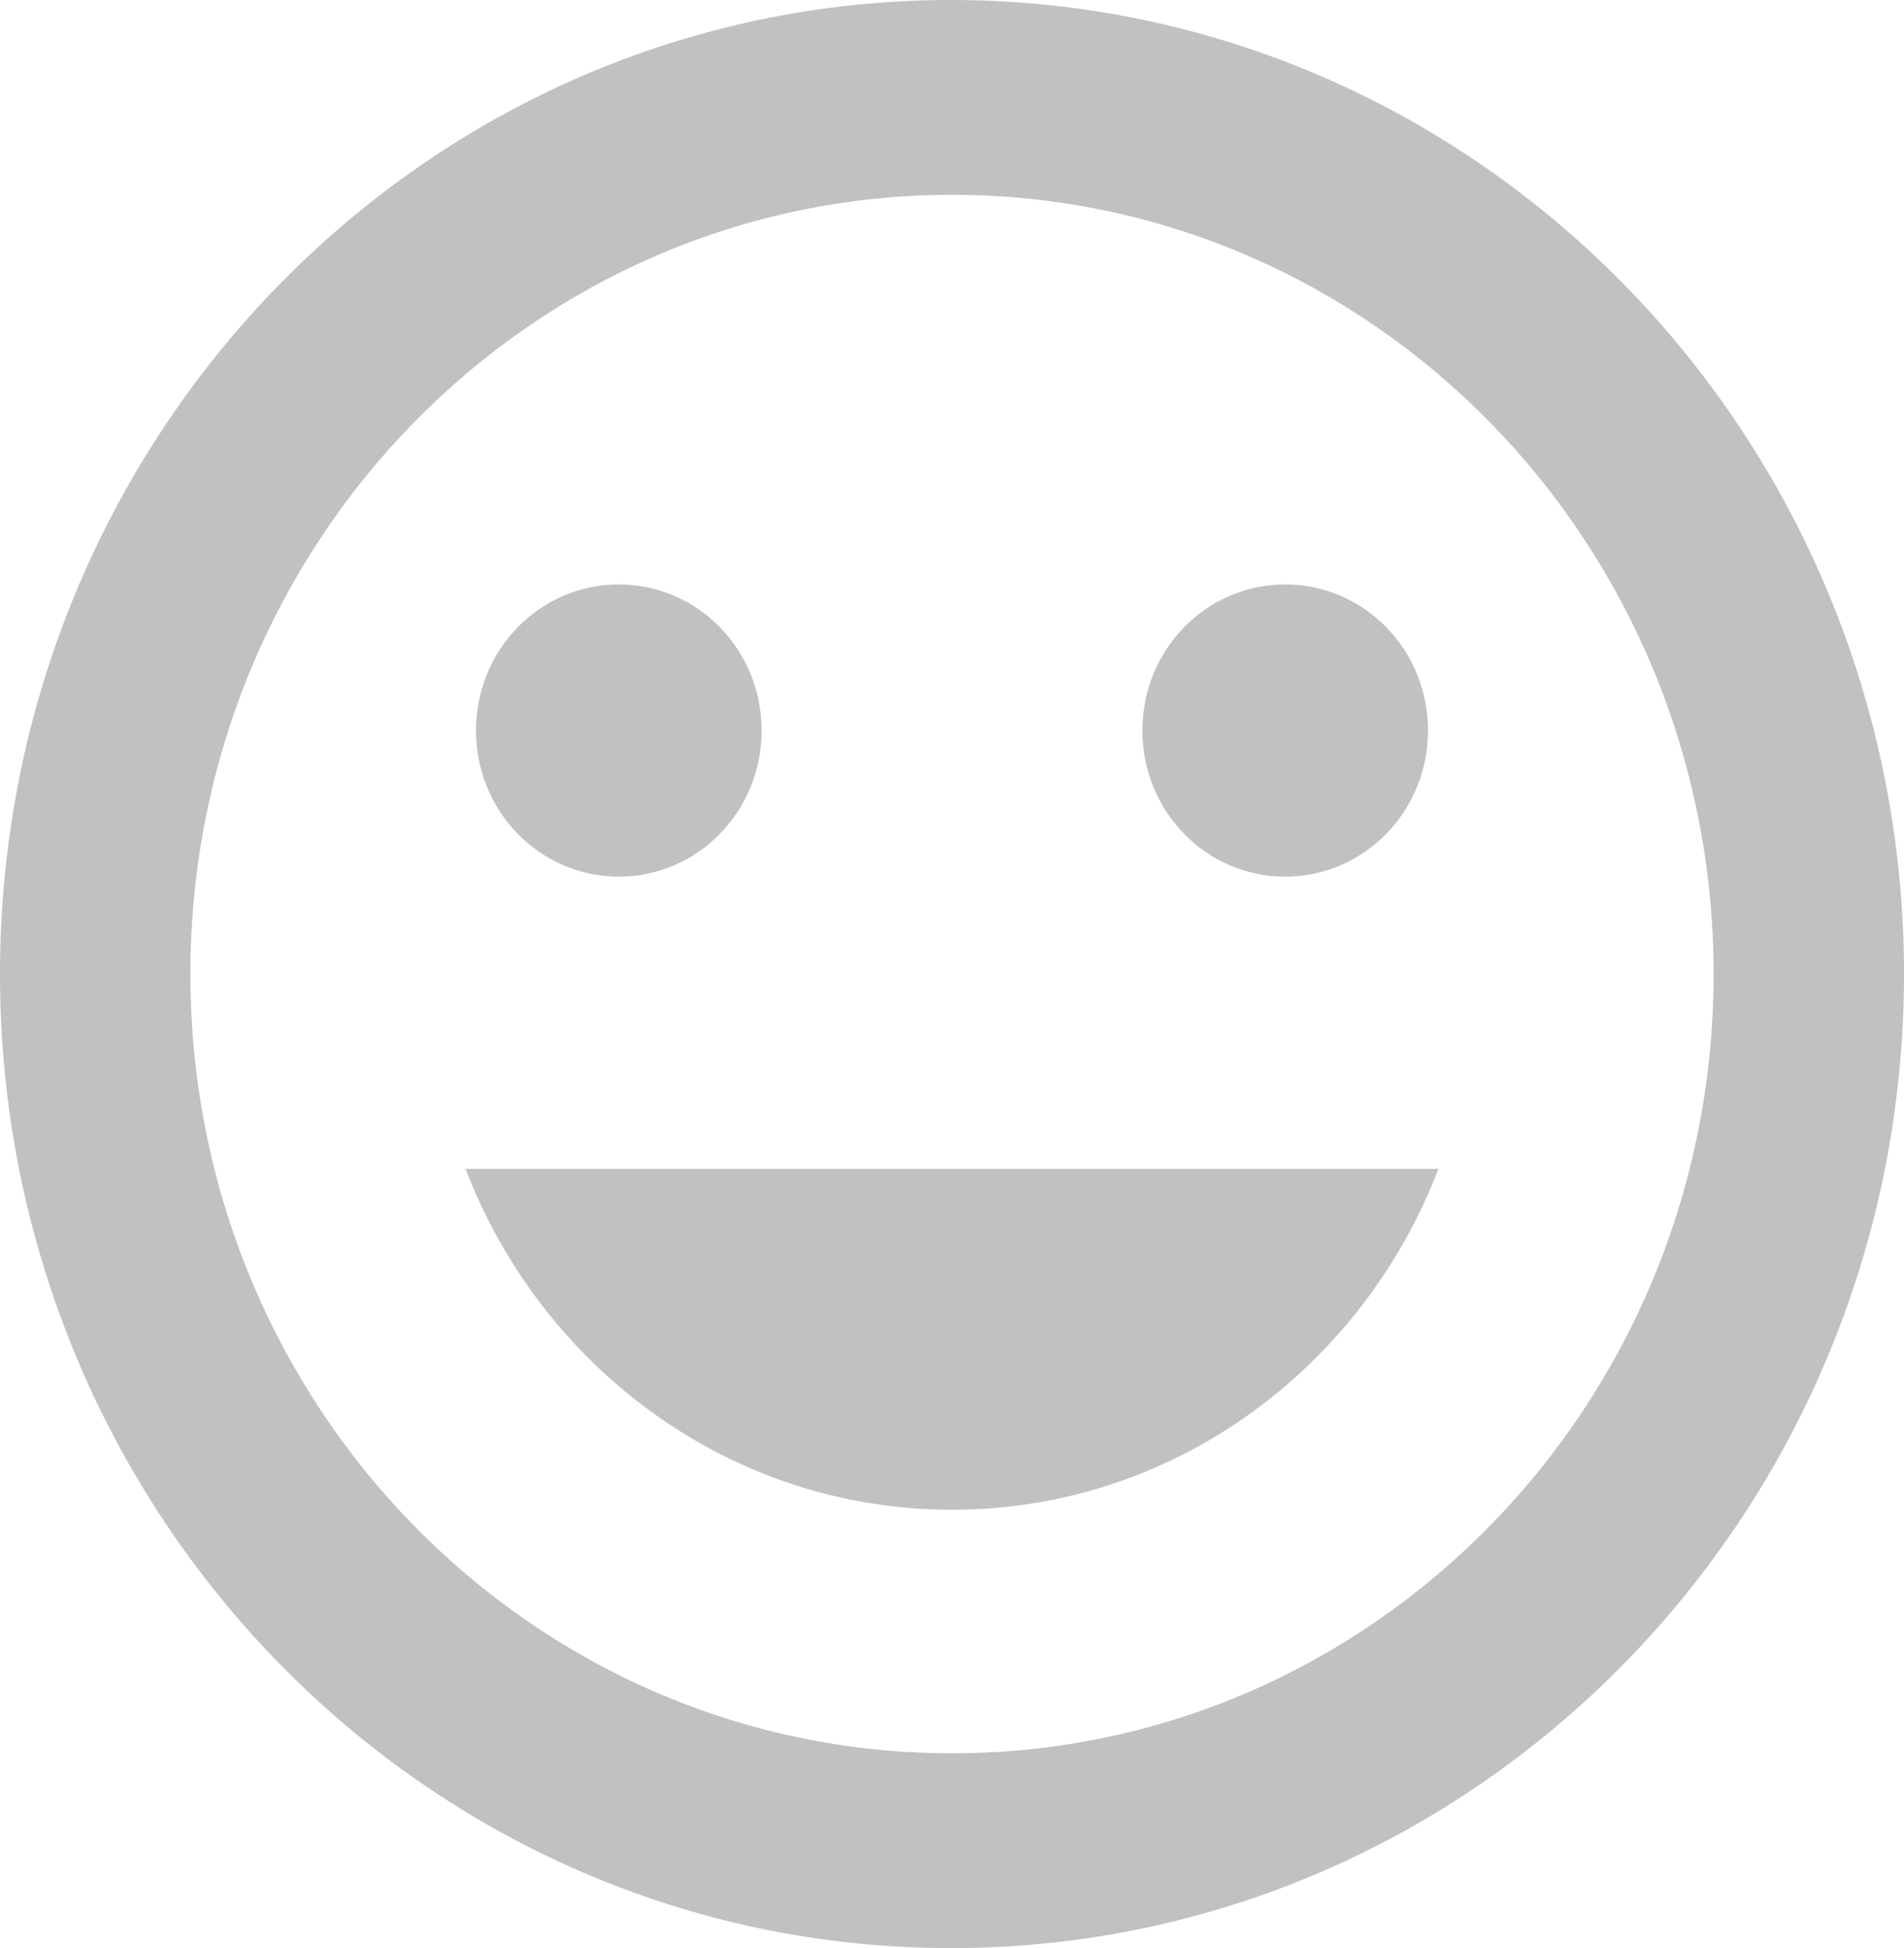 <svg xmlns="http://www.w3.org/2000/svg" fill="none" viewBox="0 0 43 44" height="44" width="43">
<path fill="#C1C1C1" d="M21.479 0C9.611 0 0 9.856 0 22C0 34.144 9.611 44 21.479 44C33.368 44 43 34.144 43 22C43 9.856 33.368 0 21.479 0ZM21.5 39.6C11.997 39.6 4.3 31.724 4.3 22C4.3 12.276 11.997 4.4 21.5 4.4C31.003 4.4 38.7 12.276 38.7 22C38.7 31.724 31.003 39.6 21.5 39.6ZM29.025 19.8C30.809 19.8 32.25 18.326 32.25 16.5C32.25 14.674 30.809 13.2 29.025 13.2C27.241 13.2 25.8 14.674 25.8 16.5C25.8 18.326 27.241 19.8 29.025 19.8ZM13.975 19.8C15.759 19.8 17.2 18.326 17.2 16.5C17.2 14.674 15.759 13.2 13.975 13.2C12.191 13.2 10.75 14.674 10.75 16.5C10.75 18.326 12.191 19.8 13.975 19.8ZM21.5 34.1C26.509 34.1 30.767 30.888 32.486 26.4H10.514C12.233 30.888 16.491 34.1 21.5 34.1Z"></path>
</svg>
